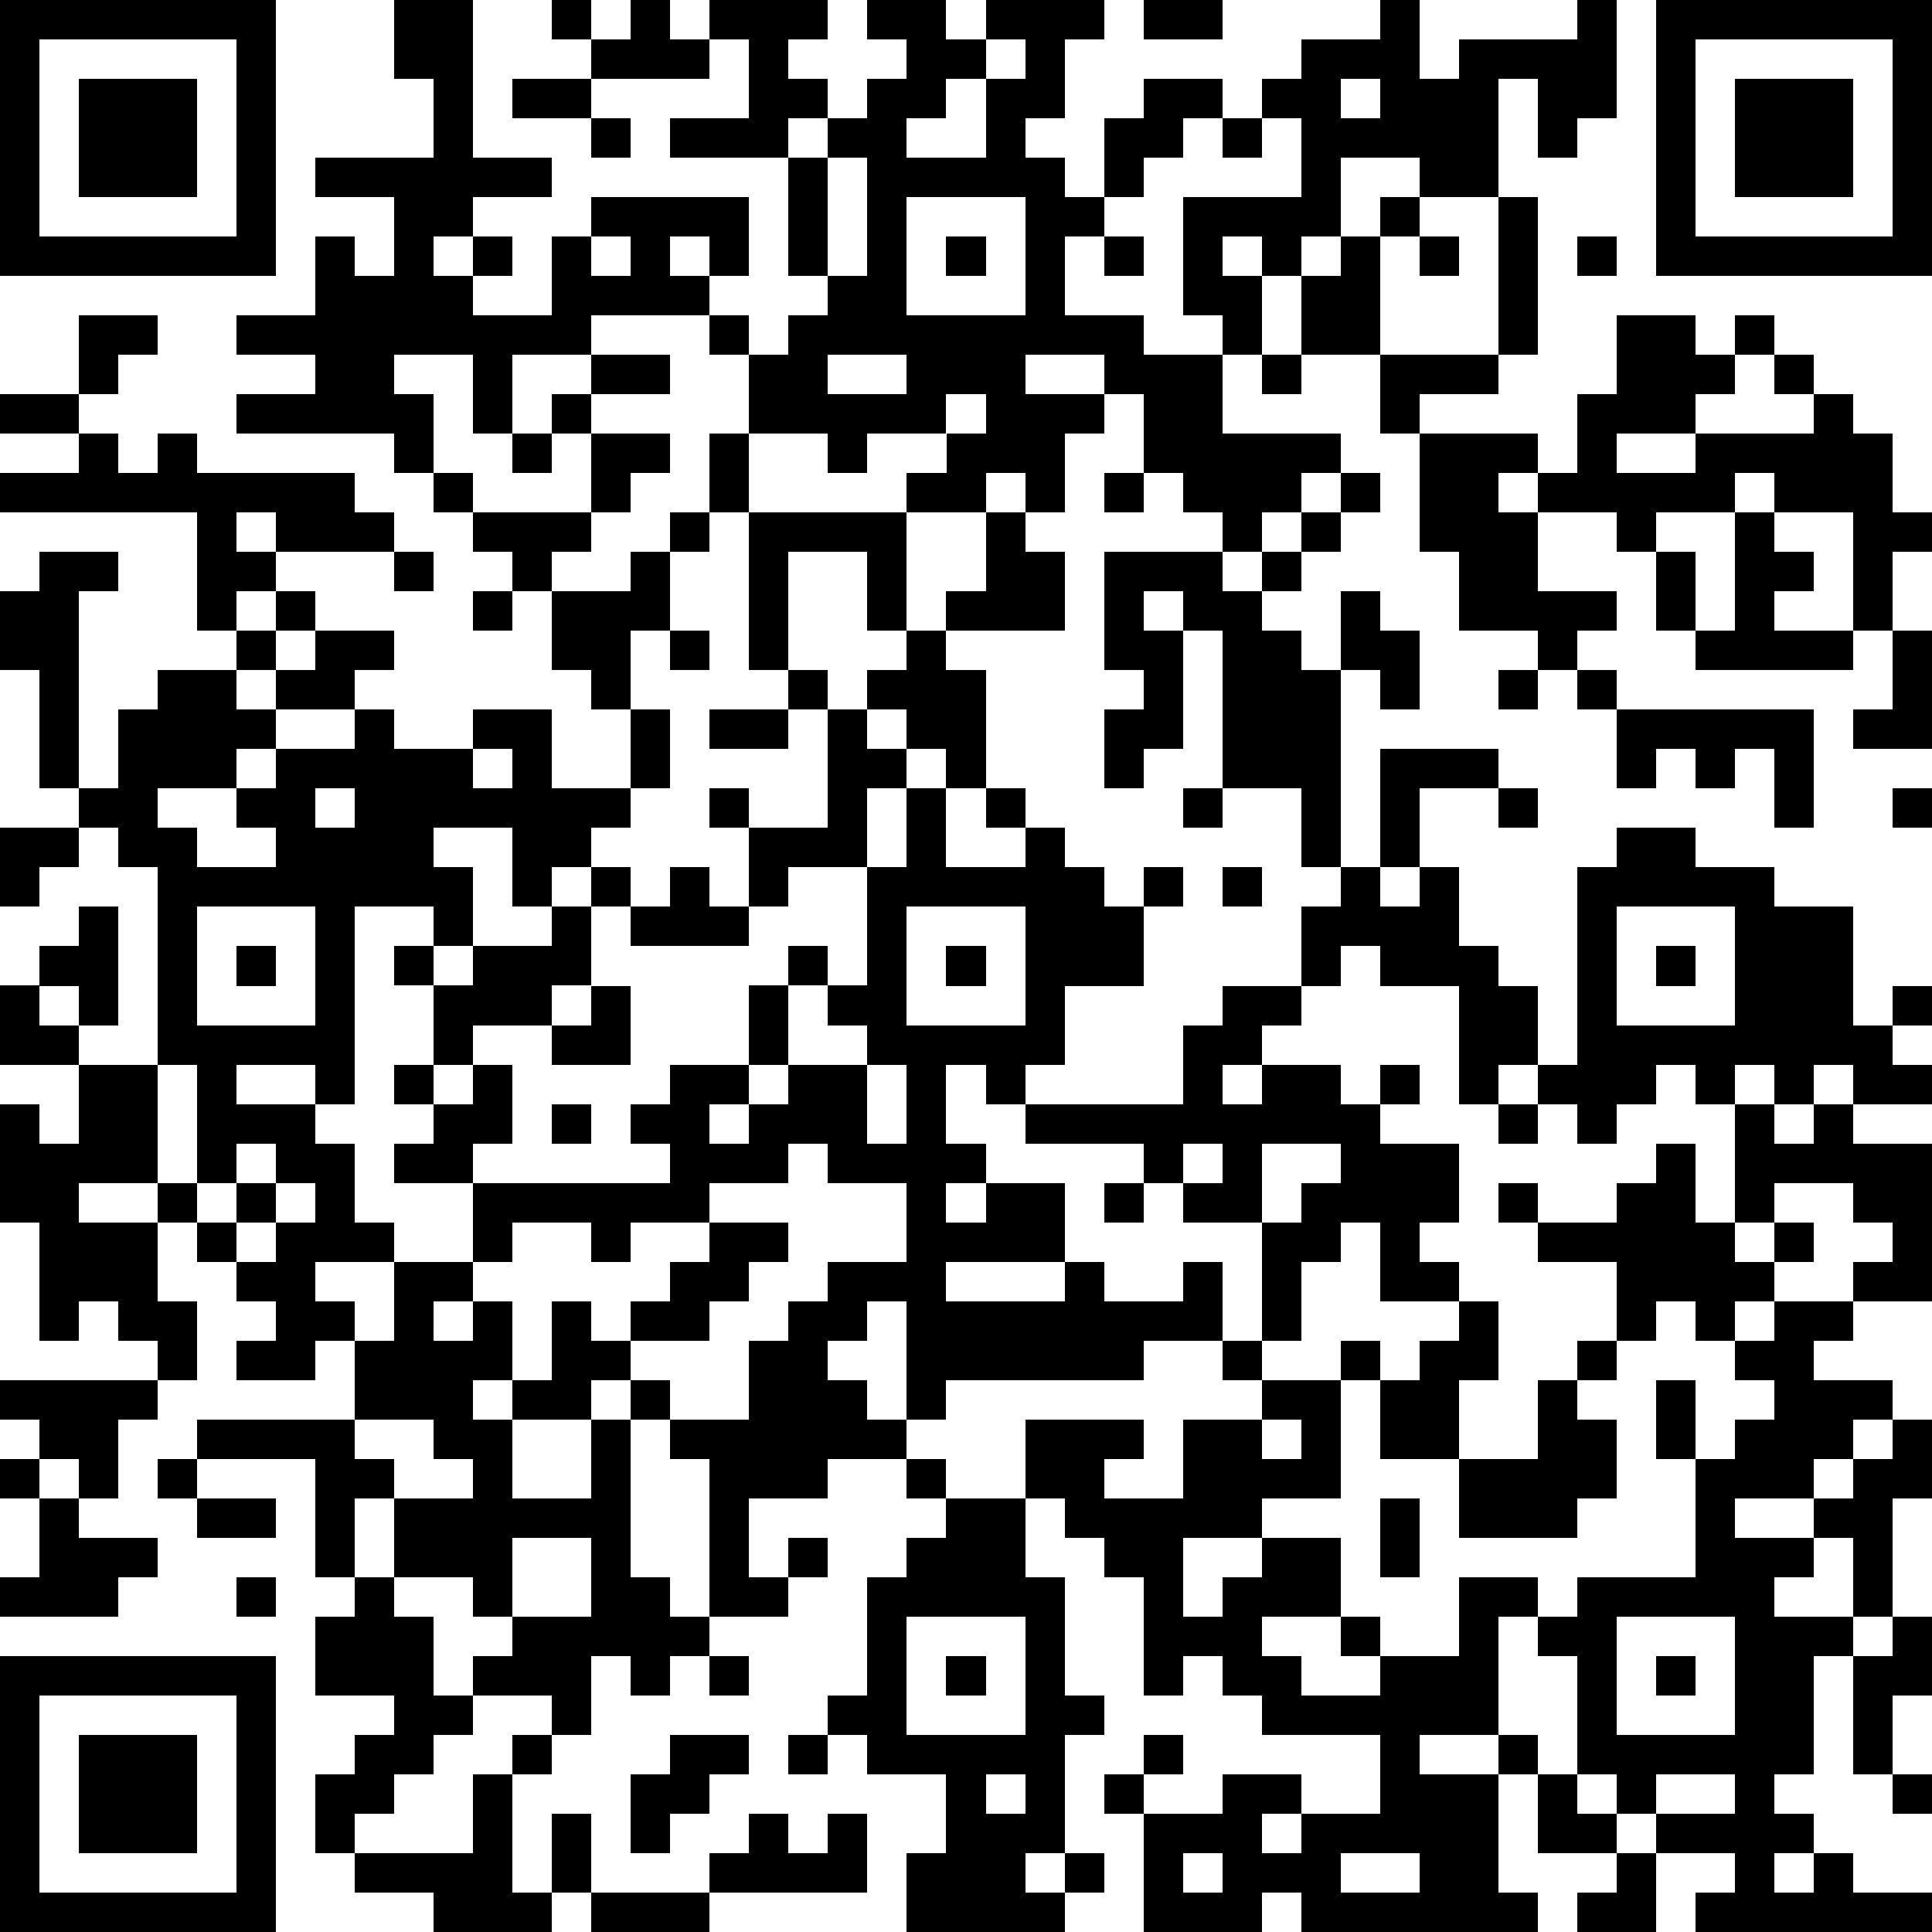<?xml version="1.0" standalone="yes"?><svg version="1.1" xmlns="http://www.w3.org/2000/svg" xmlns:xlink="http://www.w3.org/1999/xlink" xmlns:ev="http://www.w3.org/2001/xml-events" width="196" height="196" shape-rendering="crispEdges"><path d="M0 0h7v7h-7zM10 0h2v4h2v1h-2v1h-1v1h1v-1h1v1h-1v1h2v-2h1v-1h4v2h-1v-1h-1v1h1v1h-3v1h-2v2h-1v-2h-2v1h1v2h-1v-1h-4v-1h2v-1h-2v-1h2v-2h1v1h1v-2h-2v-1h3v-2h-1zM14 0h1v1h-1zM16 0h1v1h1v-1h3v1h-1v1h1v1h-1v1h-3v-1h2v-2h-1v1h-3v-1h1zM22 0h2v1h1v-1h3v1h-1v2h-1v1h1v1h1v-2h1v-1h2v1h-1v1h-1v1h-1v1h-1v2h2v1h2v-1h-1v-3h3v-2h-1v-1h1v-1h2v-1h1v2h1v-1h3v-1h1v3h-1v1h-1v-2h-1v3h-2v-1h-2v2h-1v1h-1v-1h-1v1h1v2h-1v2h3v1h-1v1h-1v1h-1v-1h-1v-1h-1v-2h-1v-1h-2v1h2v1h-1v2h-1v-1h-1v1h-2v-1h1v-1h-2v1h-1v-1h-2v-2h-1v-1h1v1h1v-1h1v-1h-1v-3h1v-1h1v-1h1v-1h-1zM29 0h2v1h-2zM42 0h7v7h-7zM1 1v5h5v-5zM25 1v1h-1v1h-1v1h2v-2h1v-1zM43 1v5h5v-5zM2 2h3v3h-3zM13 2h2v1h-2zM34 2v1h1v-1zM44 2h3v3h-3zM15 3h1v1h-1zM31 3h1v1h-1zM21 4v3h1v-3zM23 5v3h3v-3zM35 5h1v1h-1zM38 5h1v4h-1zM15 6v1h1v-1zM24 6h1v1h-1zM28 6h1v1h-1zM34 6h1v3h-2v-2h1zM36 6h1v1h-1zM40 6h1v1h-1zM2 8h2v1h-1v1h-1zM41 8h2v1h1v-1h1v1h-1v1h-1v1h-2v1h2v-1h3v-1h-1v-1h1v1h1v1h1v2h1v1h-1v2h-1v-3h-2v-1h-1v1h-2v1h-1v-1h-2v-1h-1v1h1v2h2v1h-1v1h-1v-1h-2v-2h-1v-3h-1v-2h3v1h-2v1h3v1h1v-2h1zM15 9h2v1h-2zM21 9v1h2v-1zM32 9h1v1h-1zM0 10h2v1h-2zM14 10h1v1h-1zM24 10v1h1v-1zM2 11h1v1h1v-1h1v1h4v1h1v1h-3v-1h-1v1h1v1h-1v1h-1v-3h-5v-1h2zM13 11h1v1h-1zM15 11h2v1h-1v1h-1zM18 11h1v2h-1zM11 12h1v1h-1zM28 12h1v1h-1zM34 12h1v1h-1zM12 13h3v1h-1v1h-1v-1h-1zM17 13h1v1h-1zM19 13h4v3h-1v-2h-2v3h-1zM25 13h1v1h1v2h-3v-1h1zM33 13h1v1h-1zM44 13h1v1h1v1h-1v1h2v1h-4v-1h-1v-2h1v2h1zM1 14h2v1h-1v5h-1v-3h-1v-2h1zM10 14h1v1h-1zM16 14h1v2h-1v2h-1v-1h-1v-2h2zM28 14h3v1h1v-1h1v1h-1v1h1v1h1v-2h1v1h1v2h-1v-1h-1v5h-1v-2h-2v-4h-1v-1h-1v1h1v3h-1v1h-1v-2h1v-1h-1zM7 15h1v1h-1zM12 15h1v1h-1zM6 16h1v1h-1zM8 16h2v1h-1v1h-2v-1h1zM17 16h1v1h-1zM23 16h1v1h1v3h-1v-1h-1v-1h-1v-1h1zM48 16h1v3h-2v-1h1zM4 17h2v1h1v1h-1v1h-2v1h1v1h2v-1h-1v-1h1v-1h2v-1h1v1h2v-1h2v2h2v-2h1v2h-1v1h-1v1h-1v1h-1v-2h-2v1h1v2h-1v-1h-2v5h-1v-1h-2v1h2v1h1v2h1v1h-2v1h1v1h-1v1h-2v-1h1v-1h-1v-1h-1v-1h-1v-1h-2v1h2v2h1v2h-1v-1h-1v-1h-1v1h-1v-3h-1v-3h1v1h1v-2h-2v-2h1v-1h1v-1h1v3h-1v-1h-1v1h1v1h2v-5h-1v-1h-1v-1h1v-2h1zM20 17h1v1h-1zM38 17h1v1h-1zM40 17h1v1h-1zM18 18h2v1h-2zM21 18h1v1h1v1h-1v2h-2v1h-1v-2h-1v-1h1v1h2zM41 18h5v3h-1v-2h-1v1h-1v-1h-1v1h-1zM12 19v1h1v-1zM35 19h3v1h-2v2h-1zM8 20v1h1v-1zM23 20h1v2h2v-1h-1v-1h1v1h1v1h1v1h1v-1h1v1h-1v2h-2v2h-1v1h-1v-1h-1v2h1v1h-1v1h1v-1h2v2h-3v1h3v-1h1v1h2v-1h1v2h-2v1h-5v1h-1v-3h-1v1h-1v1h1v1h1v1h-2v1h-2v2h1v-1h1v1h-1v1h-2v-4h-1v-1h-1v-1h-1v1h-2v-1h-1v1h1v2h2v-2h1v4h1v1h1v1h-1v1h-1v-1h-1v2h-1v-1h-2v-1h1v-1h-1v-1h-2v-2h-1v2h-1v-3h-3v-1h4v-2h1v-2h2v-2h-2v-1h1v-1h-1v-1h1v-2h-1v-1h1v1h1v-1h2v-1h1v-1h1v1h-1v2h-1v1h-2v1h-1v1h1v-1h1v2h-1v1h5v-1h-1v-1h1v-1h2v-2h1v-1h1v1h-1v2h-1v1h-1v1h1v-1h1v-1h2v-1h-1v-1h1v-3h1zM30 20h1v1h-1zM38 20h1v1h-1zM48 20h1v1h-1zM0 21h2v1h-1v1h-1zM41 21h2v1h2v1h2v3h1v-1h1v1h-1v1h1v1h-2v-1h-1v1h-1v-1h-1v1h-1v-1h-1v1h-1v1h-1v-1h-1v-1h-1v1h-1v-3h-2v-1h-1v1h-1v-2h1v-1h1v1h1v-1h1v2h1v1h1v2h1v-5h1zM17 22h1v1h1v1h-3v-1h1zM31 22h1v1h-1zM5 23v3h3v-3zM23 23v3h3v-3zM41 23v3h3v-3zM6 24h1v1h-1zM24 24h1v1h-1zM42 24h1v1h-1zM15 25h1v2h-2v-1h1zM31 25h2v1h-1v1h-1v1h1v-1h2v1h1v-1h1v1h-1v1h2v2h-1v1h1v1h-2v-2h-1v1h-1v2h-1v-3h-2v-1h-1v-1h-3v-1h4v-2h1zM4 27v3h1v-3zM22 27v2h1v-2zM14 28h1v1h-1zM38 28h1v1h-1zM44 28h1v1h1v-1h1v1h2v4h-2v-1h1v-1h-1v-1h-2v1h-1zM6 29v1h-1v1h1v-1h1v-1zM20 29v1h-2v1h-2v1h-1v-1h-2v1h-1v1h-1v1h1v-1h1v2h1v-2h1v1h1v-1h1v-1h1v-1h2v1h-1v1h-1v1h-2v1h1v1h2v-2h1v-1h1v-1h2v-2h-2v-1zM30 29v1h1v-1zM32 29v2h1v-1h1v-1zM42 29h1v2h1v1h1v-1h1v1h-1v1h-1v1h-1v-1h-1v1h-1v-2h-2v-1h-1v-1h1v1h2v-1h1zM7 30v1h-1v1h1v-1h1v-1zM28 30h1v1h-1zM37 33h1v2h-1v2h-2v-2h-1v-1h1v1h1v-1h1zM45 33h2v1h-1v1h2v1h-1v1h-1v1h-2v1h2v-1h1v-1h1v-1h1v2h-1v3h-1v-2h-1v1h-1v1h2v1h-1v3h-1v1h1v1h-1v1h1v-1h1v1h2v1h-6v-1h1v-1h-2v-1h-1v-1h-1v-3h-1v-1h-1v3h-2v1h2v-1h1v1h-1v3h1v1h-6v-1h-1v1h-3v-3h-1v-1h1v-1h1v1h-1v1h2v-1h2v1h-1v1h1v-1h2v-2h-3v-1h-1v-1h-1v1h-1v-3h-1v-1h-1v-1h-1v-2h3v1h-1v1h2v-2h2v-1h-1v-1h1v1h2v3h-2v1h-2v2h1v-1h1v-1h2v2h-2v1h1v1h2v-1h-1v-1h1v1h2v-2h2v1h1v-1h3v-3h-1v-2h1v2h1v-1h1v-1h-1v-1h1zM40 34h1v1h-1zM0 35h4v1h-1v2h-1v-1h-1v-1h-1zM39 35h1v1h1v2h-1v1h-3v-2h2zM9 36v1h1v1h2v-1h-1v-1zM32 36v1h1v-1zM0 37h1v1h-1zM4 37h1v1h-1zM23 37h1v1h-1zM1 38h1v1h2v1h-1v1h-3v-1h1zM5 38h2v1h-2zM24 38h2v2h1v3h1v1h-1v3h-1v1h1v-1h1v1h-1v1h-4v-2h1v-2h-2v-1h-1v-1h1v-3h1v-1h1zM35 38h1v2h-1zM13 39v2h2v-2zM6 40h1v1h-1zM9 40h1v1h1v2h1v1h-1v1h-1v1h-1v1h-1v-2h1v-1h1v-1h-2v-2h1zM23 41v3h3v-3zM41 41v3h3v-3zM48 41h1v2h-1v2h-1v-3h1zM0 42h7v7h-7zM18 42h1v1h-1zM24 42h1v1h-1zM42 42h1v1h-1zM1 43v5h5v-5zM2 44h3v3h-3zM13 44h1v1h-1zM17 44h2v1h-1v1h-1v1h-1v-2h1zM20 44h1v1h-1zM12 45h1v3h1v-2h1v2h-1v1h-3v-1h-2v-1h3zM25 45v1h1v-1zM39 45h1v1h1v1h-2zM42 45v1h2v-1zM48 45h1v1h-1zM19 46h1v1h1v-1h1v2h-4v-1h1zM30 47v1h1v-1zM34 47v1h2v-1zM41 47h1v2h-2v-1h1zM15 48h3v1h-3z" style="fill:#000" transform="translate(0,0) scale(4)"/></svg>
